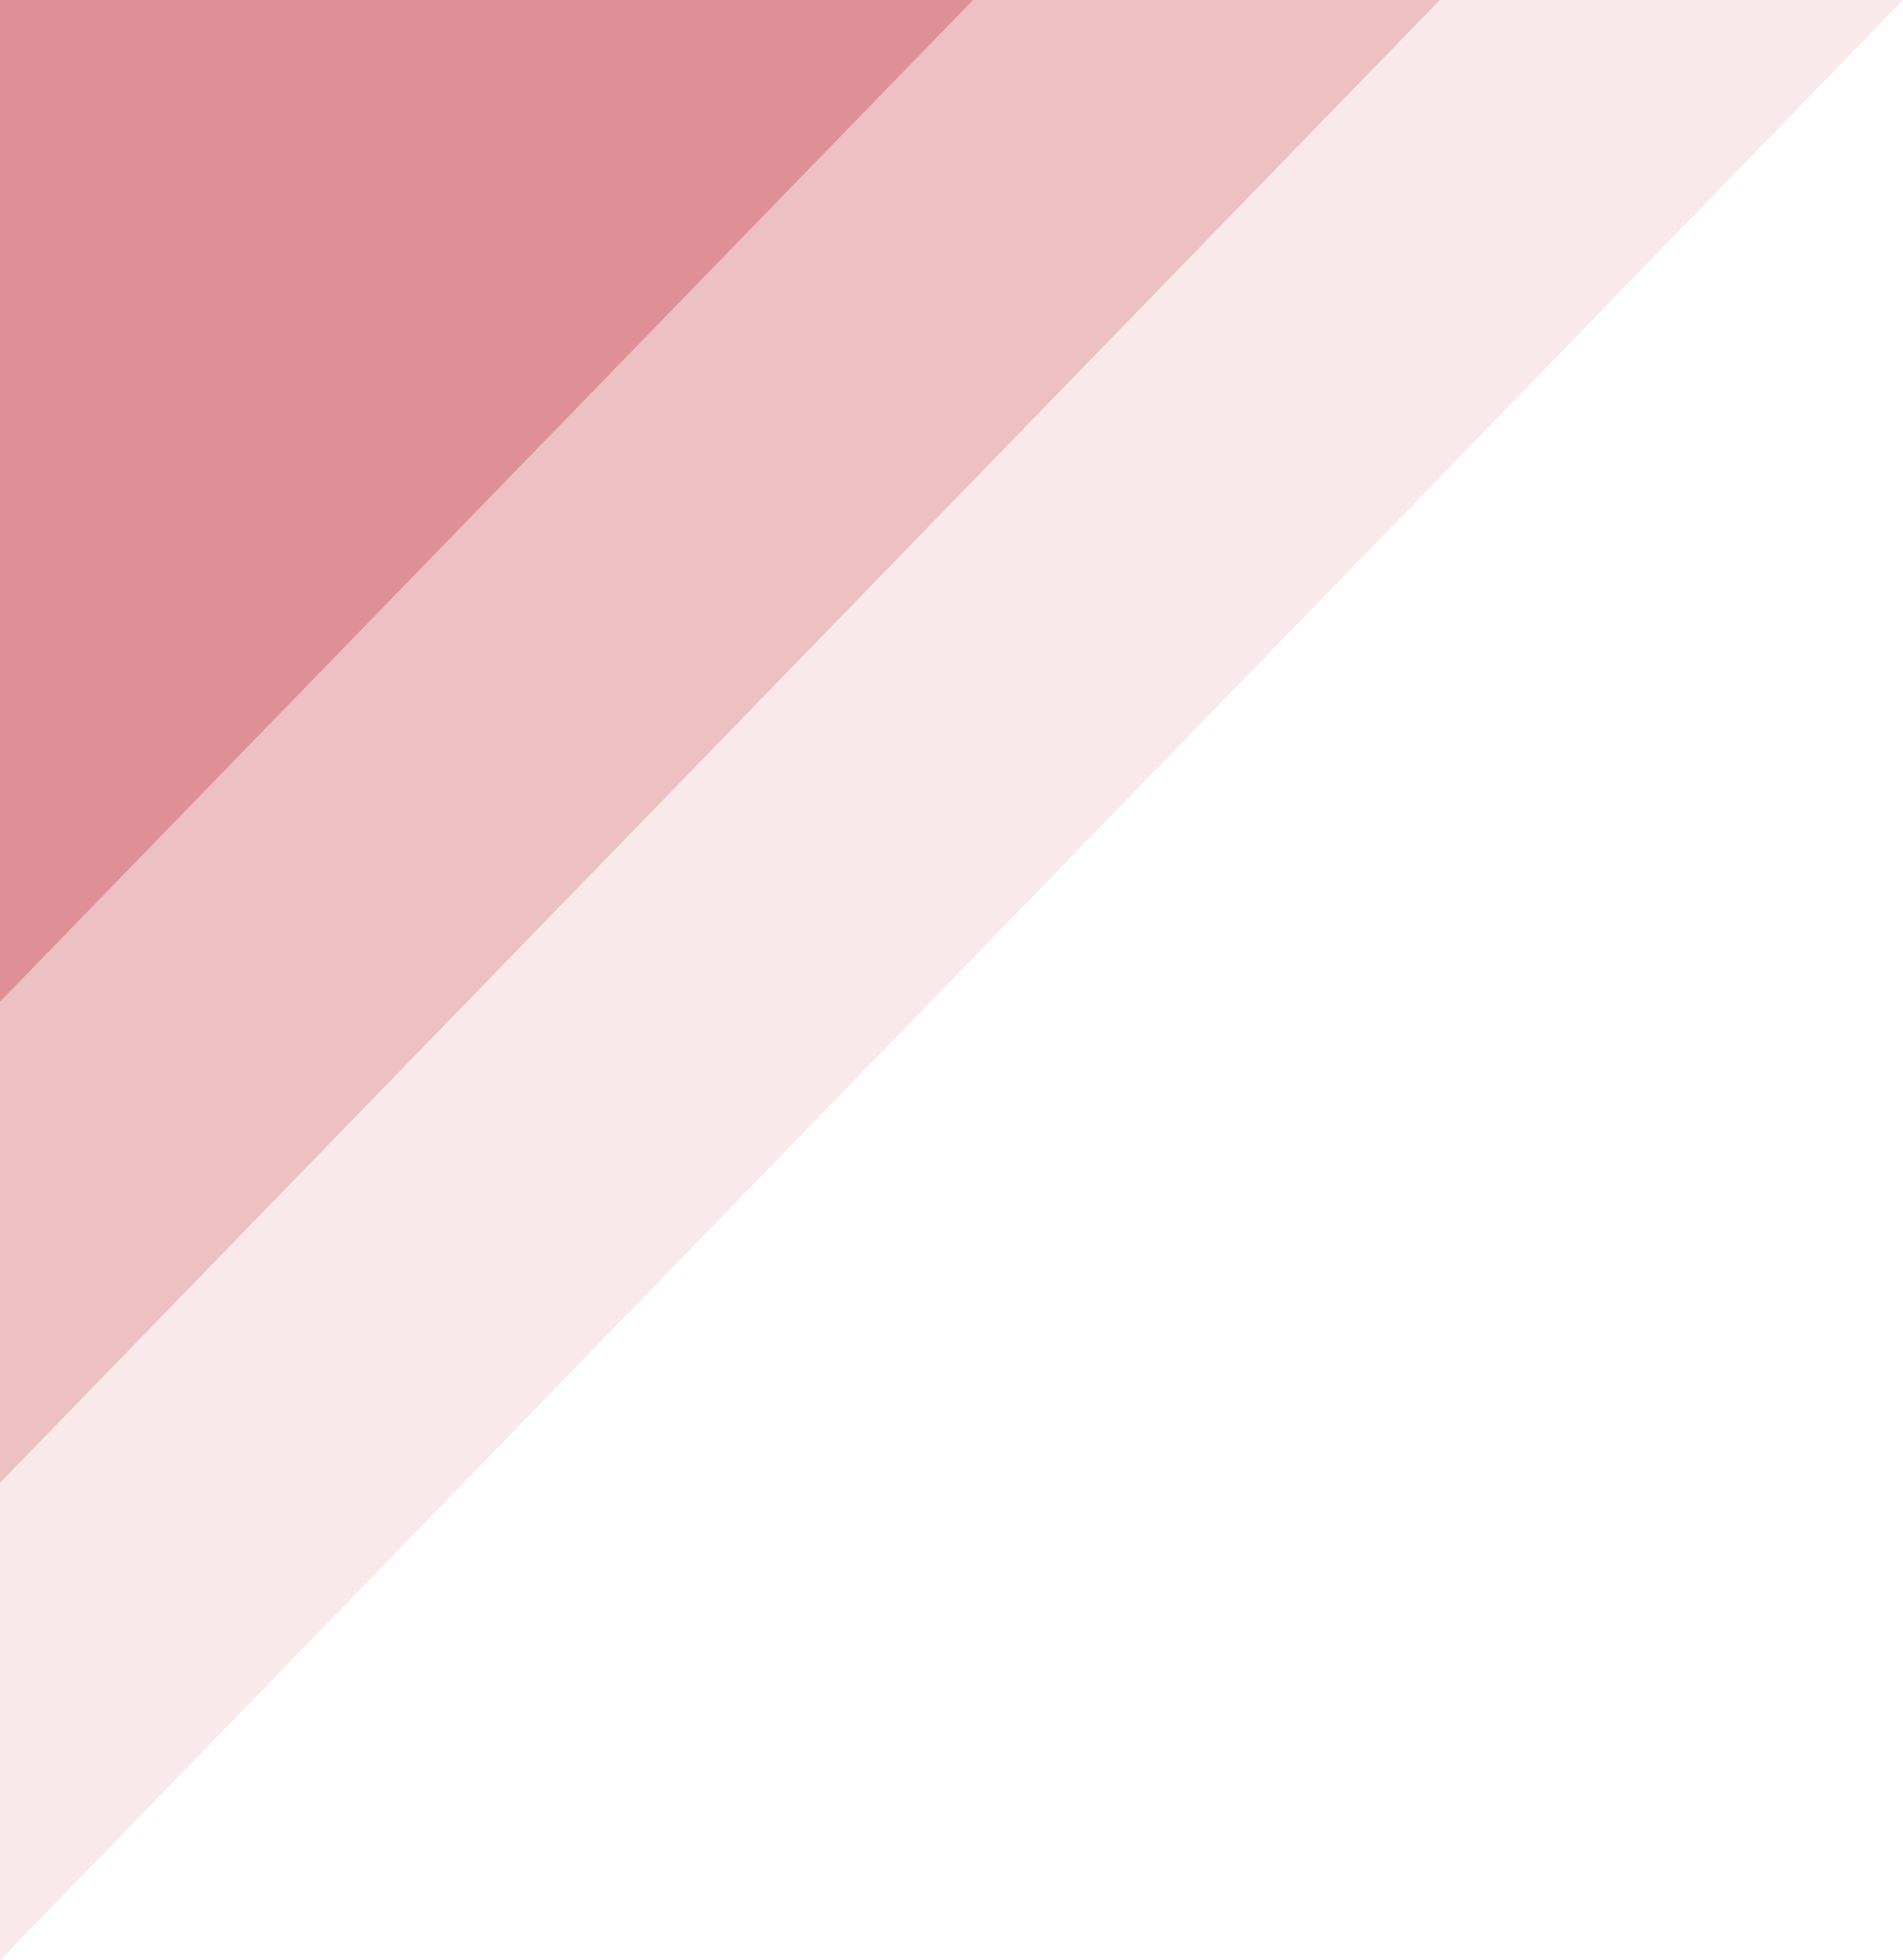 <svg width="464" height="478" viewBox="0 0 464 478" fill="none" xmlns="http://www.w3.org/2000/svg">
<path d="M0 0H463.993L0 478V0Z" fill="#BE1E2D" fill-opacity="0.1"/>
<path d="M0 0H351.059L0 361.564V0Z" fill="#BE1E2D" fill-opacity="0.2"/>
<path d="M0 0H237.249L0 244.253V0Z" fill="#BE1E2D" fill-opacity="0.3"/>
</svg>